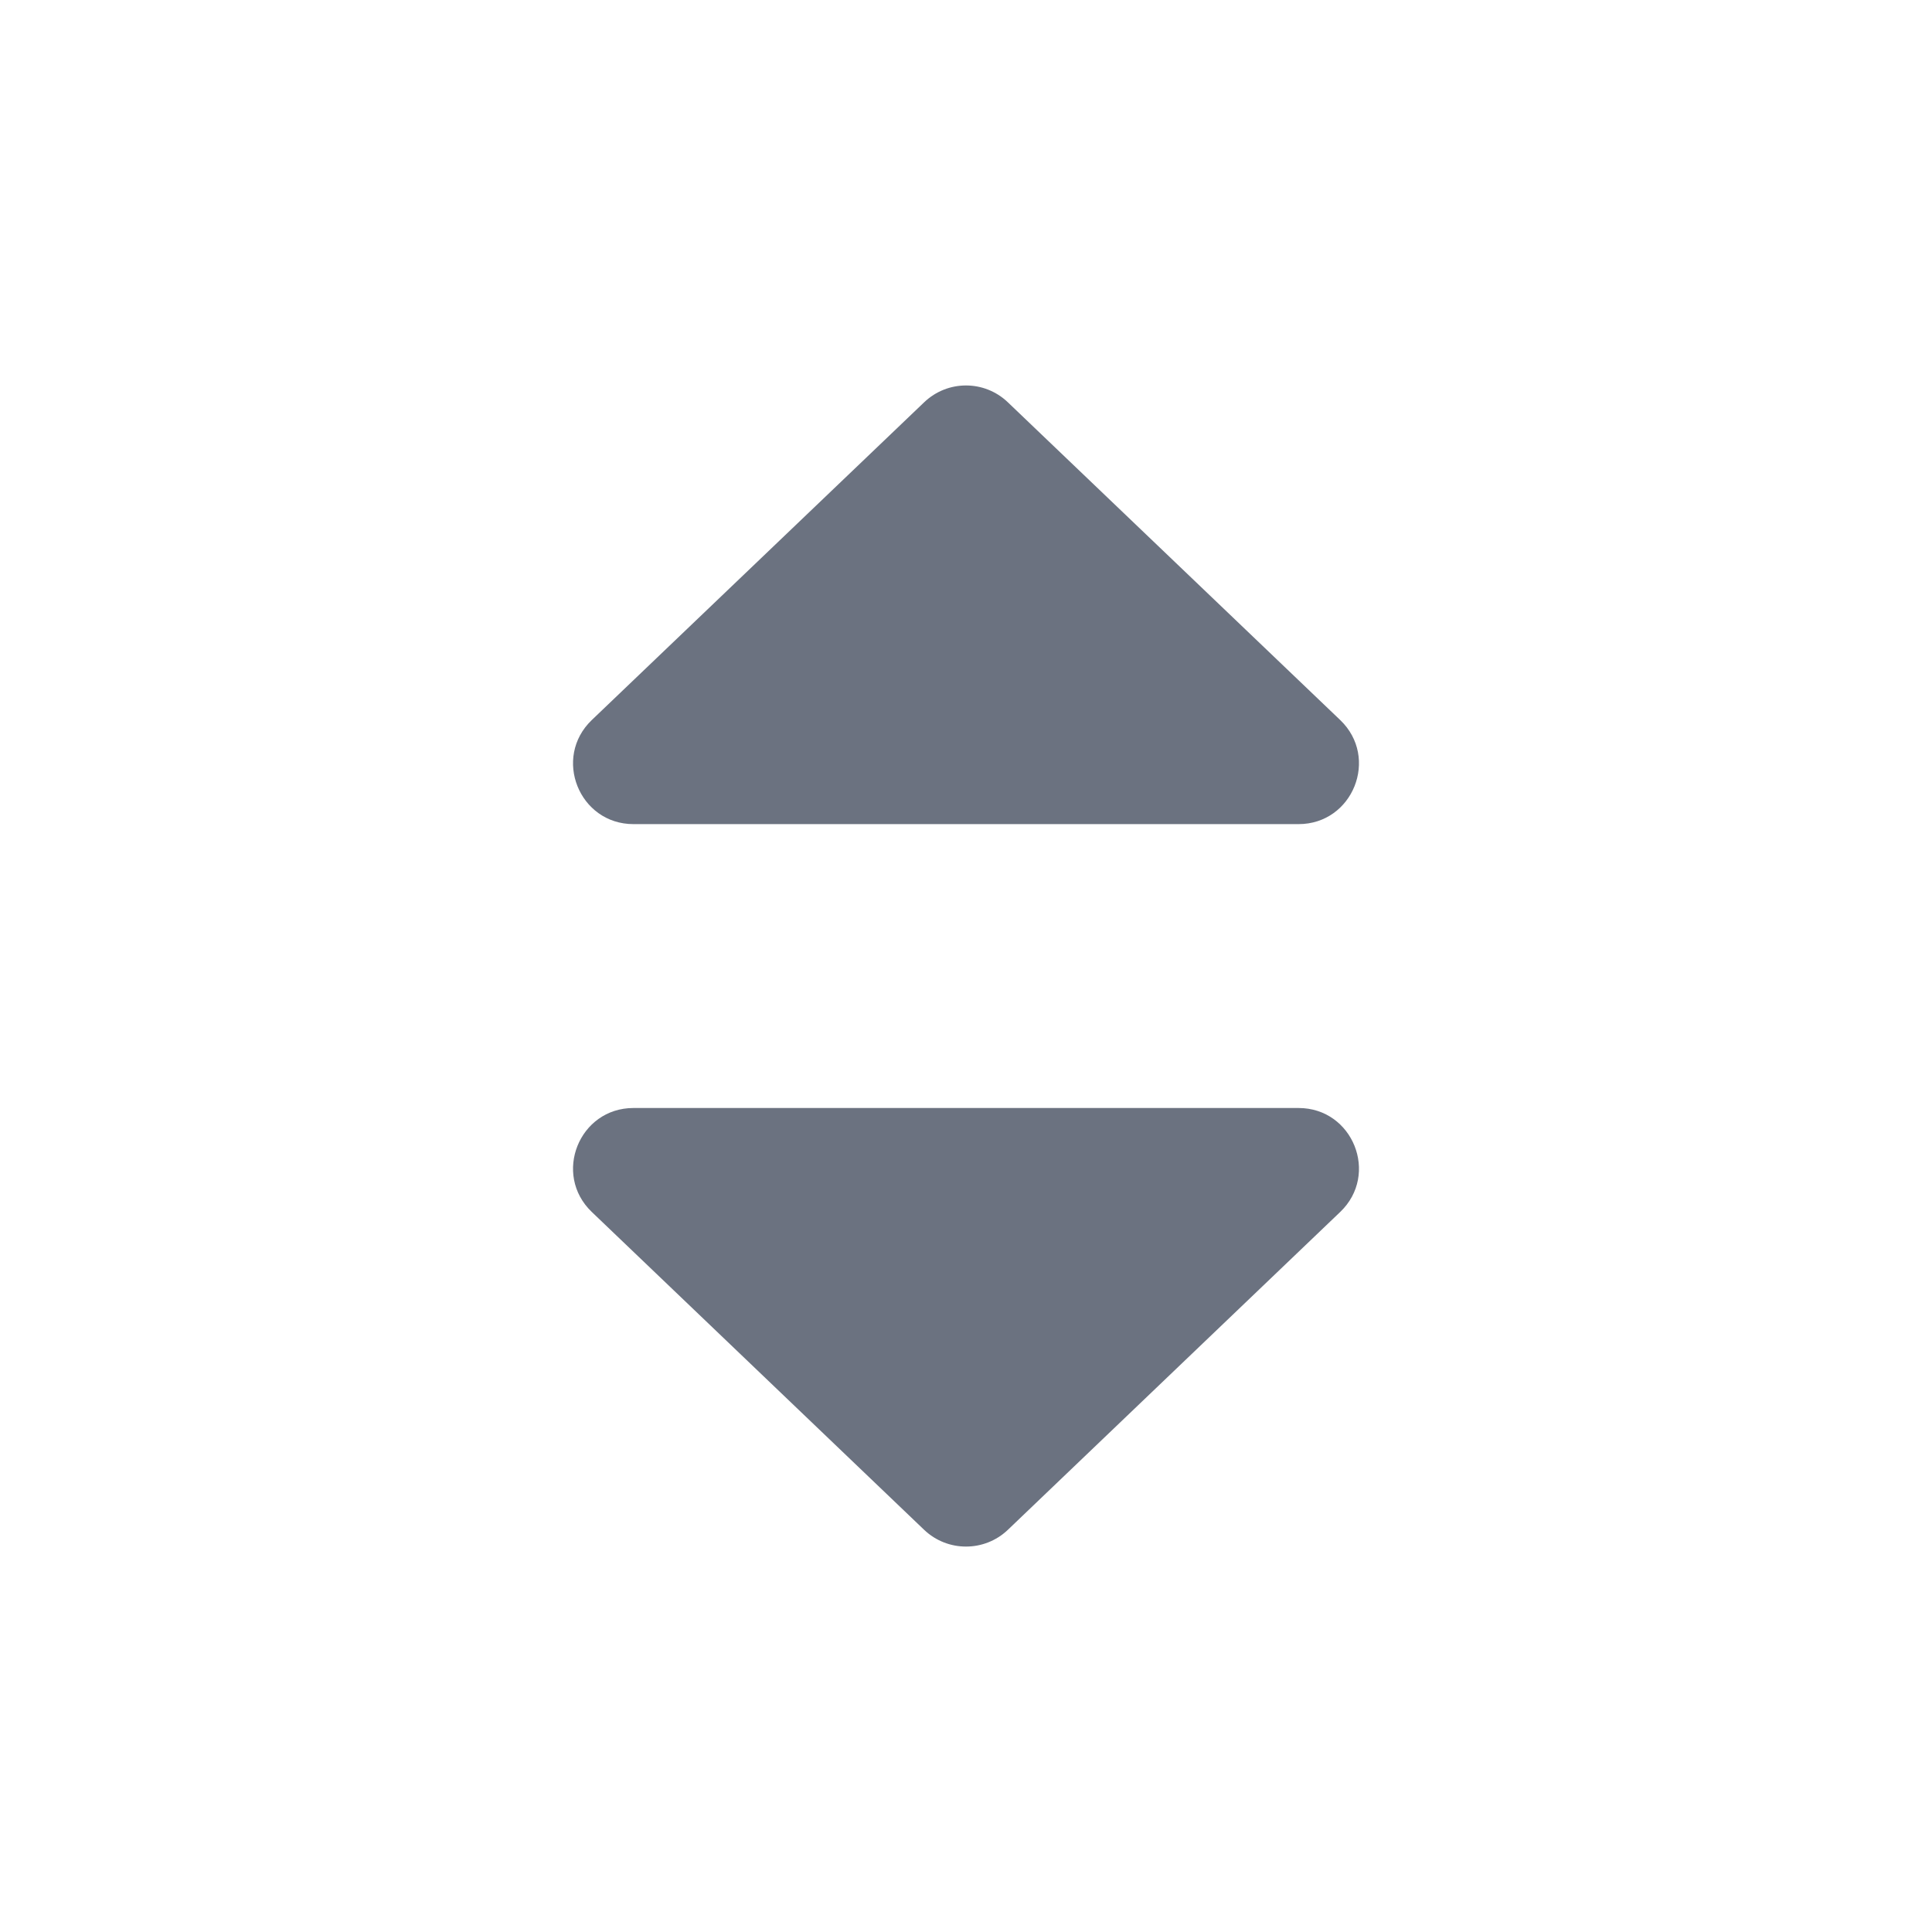 <svg width="16" height="16" viewBox="0 0 16 16" fill="none" xmlns="http://www.w3.org/2000/svg">
<g clip-path="url(#clip0_567_2310)">
<path d="M10.754 9.176C11.204 9.176 11.425 9.725 11.099 10.037L8.346 12.67C8.152 12.854 7.848 12.854 7.654 12.67L4.901 10.037C4.575 9.725 4.796 9.176 5.246 9.176H10.754ZM10.754 6.825C11.204 6.825 11.425 6.275 11.099 5.963L8.346 3.331C8.152 3.146 7.848 3.146 7.654 3.331L4.901 5.963C4.575 6.275 4.796 6.825 5.246 6.825H10.754Z" fill="#6B7280"/>
</g>
<defs>
<clipPath id="clip0_567_2310">
<rect width="16" height="16" fill="white"/>
</clipPath>
</defs>
</svg>
